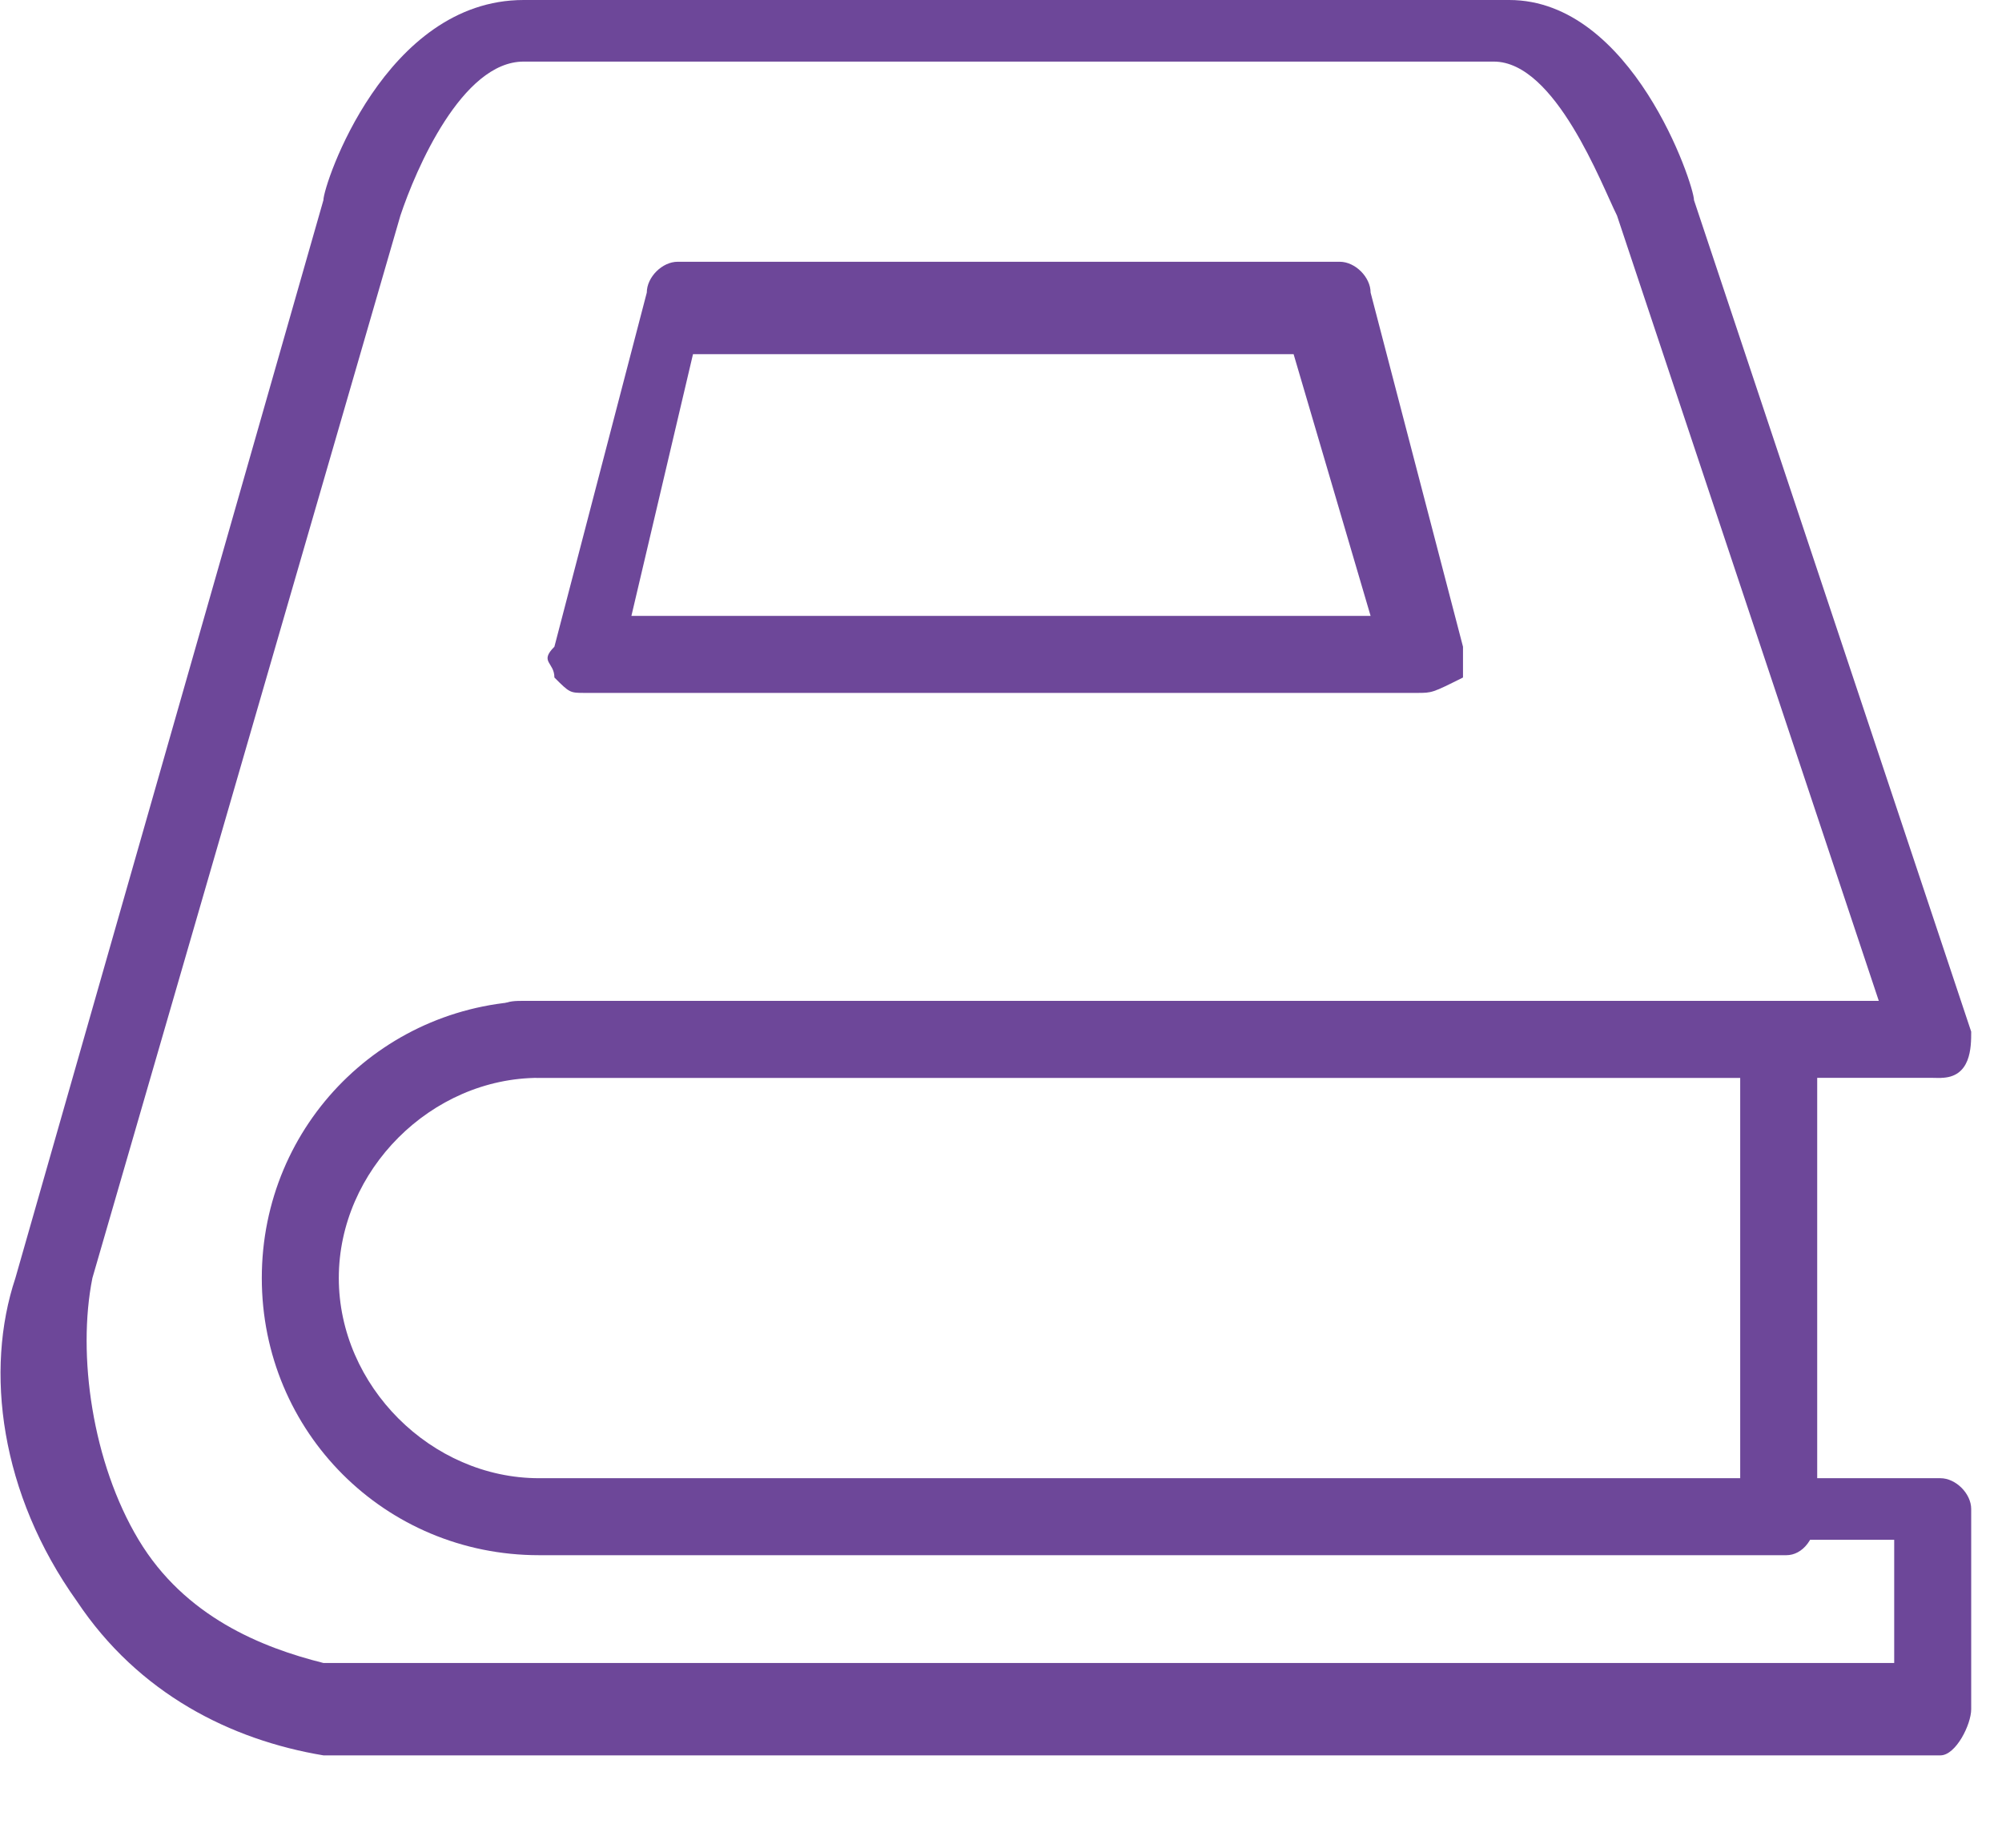 <?xml version="1.0" encoding="utf-8"?>
<!-- Generator: Adobe Illustrator 24.0.3, SVG Export Plug-In . SVG Version: 6.00 Build 0)  -->
<svg version="1.1" id="圖層_1" xmlns="http://www.w3.org/2000/svg" xmlns:xlink="http://www.w3.org/1999/xlink" x="0px" y="0px"
	 viewBox="0 0 13 12" style="enable-background:new 0 0 13 12;" xml:space="preserve">
<style type="text/css">
	.st0{clip-path:url(#SVGID_2_);fill:#6D4799;}
	.st1{clip-path:url(#SVGID_4_);fill:#6D4799;}
	.st2{clip-path:url(#SVGID_6_);fill:#6D4799;}
</style>
<g>
	<defs>
		<rect id="SVGID_1_" x="-32.2" width="16.8" height="13.9"/>
	</defs>
	<clipPath id="SVGID_2_">
		<use xlink:href="#SVGID_1_"  style="overflow:visible;"/>
	</clipPath>
	<path class="st0" d="M-29.2,0.5c-0.5,0-0.9,0.4-0.9,0.9v0.8c0,0.5,0.4,0.9,0.9,0.9s0.9-0.4,0.9-0.9V1.4
		C-28.2,0.9-28.6,0.5-29.2,0.5 M-29.2,3.7c-0.8,0-1.4-0.6-1.4-1.4V1.4c0-0.8,0.6-1.4,1.4-1.4c0.8,0,1.4,0.6,1.4,1.4v0.8
		C-27.7,3.1-28.4,3.7-29.2,3.7"/>
	<path class="st0" d="M-30.4,13.4h2.6V5.7c0-0.1,0-0.1,0.1-0.2c0,0,0.1-0.1,0.2-0.1l2.2,0c0.8,0,1.2-0.7,1.3-1.1h-5.7
		c-1,0-1.9,0.8-1.9,1.9v2.4c0,0.1,0.1,0.7,0.8,0.8v-3c0-0.1,0.1-0.2,0.2-0.2c0.1,0,0.2,0.1,0.2,0.2V13.4z M-27.6,13.9h-3.1
		c-0.1,0-0.2-0.1-0.2-0.2V9.9c-0.9-0.1-1.2-0.9-1.3-1.3V6.2c0-1.3,1.1-2.4,2.4-2.4h6c0.1,0,0.1,0,0.2,0.1c0,0.1,0.1,0.1,0.1,0.2
		c-0.1,0.6-0.5,1.8-1.8,1.8h-2v7.8C-27.3,13.8-27.5,13.9-27.6,13.9"/>
	<path class="st0" d="M-29.2,13.9c-0.1,0-0.2-0.1-0.2-0.2V9.4c0-0.1,0.1-0.2,0.2-0.2s0.2,0.1,0.2,0.2v4.3
		C-28.9,13.8-29,13.9-29.2,13.9"/>
	<path class="st0" d="M-18.4,0.5c-0.5,0-0.9,0.4-0.9,0.9v0.8c0,0.5,0.4,0.9,0.9,0.9s0.9-0.4,0.9-0.9V1.4
		C-17.4,0.9-17.9,0.5-18.4,0.5 M-18.4,3.7c-0.8,0-1.4-0.6-1.4-1.4V1.4c0-0.8,0.6-1.4,1.4-1.4c0.8,0,1.4,0.6,1.4,1.4v0.8
		C-16.9,3.1-17.6,3.7-18.4,3.7"/>
	<path class="st0" d="M-19.7,13.4h2.6v-7c0-0.1,0.1-0.2,0.2-0.2s0.2,0.1,0.2,0.2v3c0.7-0.1,0.8-0.7,0.8-0.8l0-2.4
		c0-1-0.8-1.9-1.9-1.9h-5.7c0.1,0.4,0.4,1.1,1.3,1.1l2.2,0c0.1,0,0.1,0,0.2,0.1c0,0,0.1,0.1,0.1,0.2V13.4z M-16.9,13.9h-3.1
		c-0.1,0-0.2-0.1-0.2-0.2V5.9h-2c-1.3,0-1.8-1.2-1.8-1.8c0-0.1,0-0.1,0.1-0.2c0-0.1,0.1-0.1,0.2-0.1h6c1.3,0,2.4,1.1,2.4,2.4v2.4
		c0,0.4-0.3,1.2-1.3,1.3v3.8C-16.6,13.8-16.7,13.9-16.9,13.9"/>
	<path class="st0" d="M-18.4,13.9c-0.1,0-0.2-0.1-0.2-0.2V9.4c0-0.1,0.1-0.2,0.2-0.2s0.2,0.1,0.2,0.2v4.3
		C-18.1,13.8-18.2,13.9-18.4,13.9"/>
</g>
<g>
	<defs>
		<rect id="SVGID_3_" width="12.8" height="11.4"/>
	</defs>
	<clipPath id="SVGID_4_">
		<use xlink:href="#SVGID_3_"  style="overflow:visible;"/>
	</clipPath>
	<path class="st1" d="M3.5,7C2.8,7,2.2,7.6,2.2,8.3c0,0.7,0.6,1.3,1.3,1.3h7.8V7H3.5z M11.6,10.1H3.5c-1,0-1.8-0.8-1.8-1.8
		s0.8-1.8,1.8-1.8h8.1c0.1,0,0.2,0.1,0.2,0.2v3.1C11.8,10,11.7,10.1,11.6,10.1"/>
	<path class="st1" d="M12.6,7H3.5C3.3,7,3.2,6.9,3.2,6.7s0.1-0.2,0.2-0.2h9.1c0.1,0,0.2,0.1,0.2,0.2S12.7,7,12.6,7"/>
	<path class="st1" d="M12.6,11.4H2.3c-0.1,0-0.2,0-0.2,0c-0.6-0.1-1.2-0.4-1.6-1C0,9.7-0.1,8.9,0.1,8.3l2-7C2.1,1.2,2.5,0,3.4,0h6.4
		C10.6,0,11,1.2,11,1.3l1.8,5.4c0,0.1,0,0.3-0.2,0.3c-0.1,0-0.3,0-0.3-0.2l-1.8-5.4c-0.1-0.2-0.4-1-0.8-1H3.4c-0.4,0-0.7,0.7-0.8,1
		l-2,6.9c-0.1,0.5,0,1.2,0.3,1.7c0.3,0.5,0.8,0.7,1.2,0.8c0.1,0,0.1,0,0.2,0h10v-0.8h-0.7c-0.1,0-0.2-0.1-0.2-0.2
		c0-0.1,0.1-0.2,0.2-0.2h1c0.1,0,0.2,0.1,0.2,0.2v1.3C12.8,11.2,12.7,11.4,12.6,11.4"/>
	<path class="st1" d="M4.1,4h4.8L8.4,2.3H4.5L4.1,4z M9.2,4.5H3.8c-0.1,0-0.1,0-0.2-0.1c0-0.1-0.1-0.1,0-0.2l0.6-2.3
		c0-0.1,0.1-0.2,0.2-0.2h4.3c0.1,0,0.2,0.1,0.2,0.2l0.6,2.3c0,0.1,0,0.2,0,0.2C9.3,4.5,9.3,4.5,9.2,4.5"/>
</g>
<g>
	<defs>
		<rect id="SVGID_5_" x="-57" y="48.7" width="15.4" height="14.4"/>
	</defs>
	<clipPath id="SVGID_6_">
		<use xlink:href="#SVGID_5_"  style="overflow:visible;"/>
	</clipPath>
	<path class="st2" d="M-56.5,52.8h14.4v-1.4l-7.2-2.3l-7.2,2.3V52.8z M-41.9,53.3h-14.9c-0.1,0-0.2-0.1-0.2-0.2v-1.8
		c0-0.1,0.1-0.2,0.2-0.2l7.4-2.3c0,0,0.1,0,0.2,0l7.4,2.3c0.1,0,0.2,0.1,0.2,0.2v1.8C-41.6,53.2-41.7,53.3-41.9,53.3"/>
	<path class="st2" d="M-55.3,61.5c-0.1,0-0.2-0.1-0.2-0.2v-8.2c0-0.1,0.1-0.2,0.2-0.2s0.2,0.1,0.2,0.2v8.2
		C-55,61.4-55.1,61.5-55.3,61.5"/>
	<path class="st2" d="M-53.9,61.5c-0.1,0-0.2-0.1-0.2-0.2v-8.2c0-0.1,0.1-0.2,0.2-0.2s0.2,0.1,0.2,0.2v8.2
		C-53.7,61.4-53.8,61.5-53.9,61.5"/>
	<path class="st2" d="M-43.4,61.5c-0.1,0-0.2-0.1-0.2-0.2v-8.2c0-0.1,0.1-0.2,0.2-0.2s0.2,0.1,0.2,0.2v8.2
		C-43.1,61.4-43.3,61.5-43.4,61.5"/>
	<path class="st2" d="M-44.7,61.5c-0.1,0-0.2-0.1-0.2-0.2v-8.2c0-0.1,0.1-0.2,0.2-0.2s0.2,0.1,0.2,0.2v8.2
		C-44.5,61.4-44.6,61.5-44.7,61.5"/>
	<path class="st2" d="M-46.9,61.5c-0.1,0-0.2-0.1-0.2-0.2v-8.2c0-0.1,0.1-0.2,0.2-0.2s0.2,0.1,0.2,0.2v8.2
		C-46.7,61.4-46.8,61.5-46.9,61.5"/>
	<path class="st2" d="M-48.2,61.5c-0.1,0-0.2-0.1-0.2-0.2v-8.2c0-0.1,0.1-0.2,0.2-0.2s0.2,0.1,0.2,0.2v8.2
		C-48,61.4-48.1,61.5-48.2,61.5"/>
	<path class="st2" d="M-50.4,61.5c-0.1,0-0.2-0.1-0.2-0.2v-8.2c0-0.1,0.1-0.2,0.2-0.2s0.2,0.1,0.2,0.2v8.2
		C-50.2,61.4-50.3,61.5-50.4,61.5"/>
	<path class="st2" d="M-51.7,61.5c-0.1,0-0.2-0.1-0.2-0.2v-8.2c0-0.1,0.1-0.2,0.2-0.2s0.2,0.1,0.2,0.2v8.2
		C-51.5,61.4-51.6,61.5-51.7,61.5"/>
	<path class="st2" d="M-56.4,62.5h14.1l-0.6-1h-12.9L-56.4,62.5z M-41.9,63h-14.9c-0.1,0-0.2,0-0.2-0.1c0-0.1,0-0.2,0-0.2l0.8-1.5
		c0-0.1,0.1-0.1,0.2-0.1h13.2c0.1,0,0.2,0,0.2,0.1l0.8,1.5c0,0.1,0,0.2,0,0.2C-41.7,63-41.8,63-41.9,63"/>
</g>
</svg>
